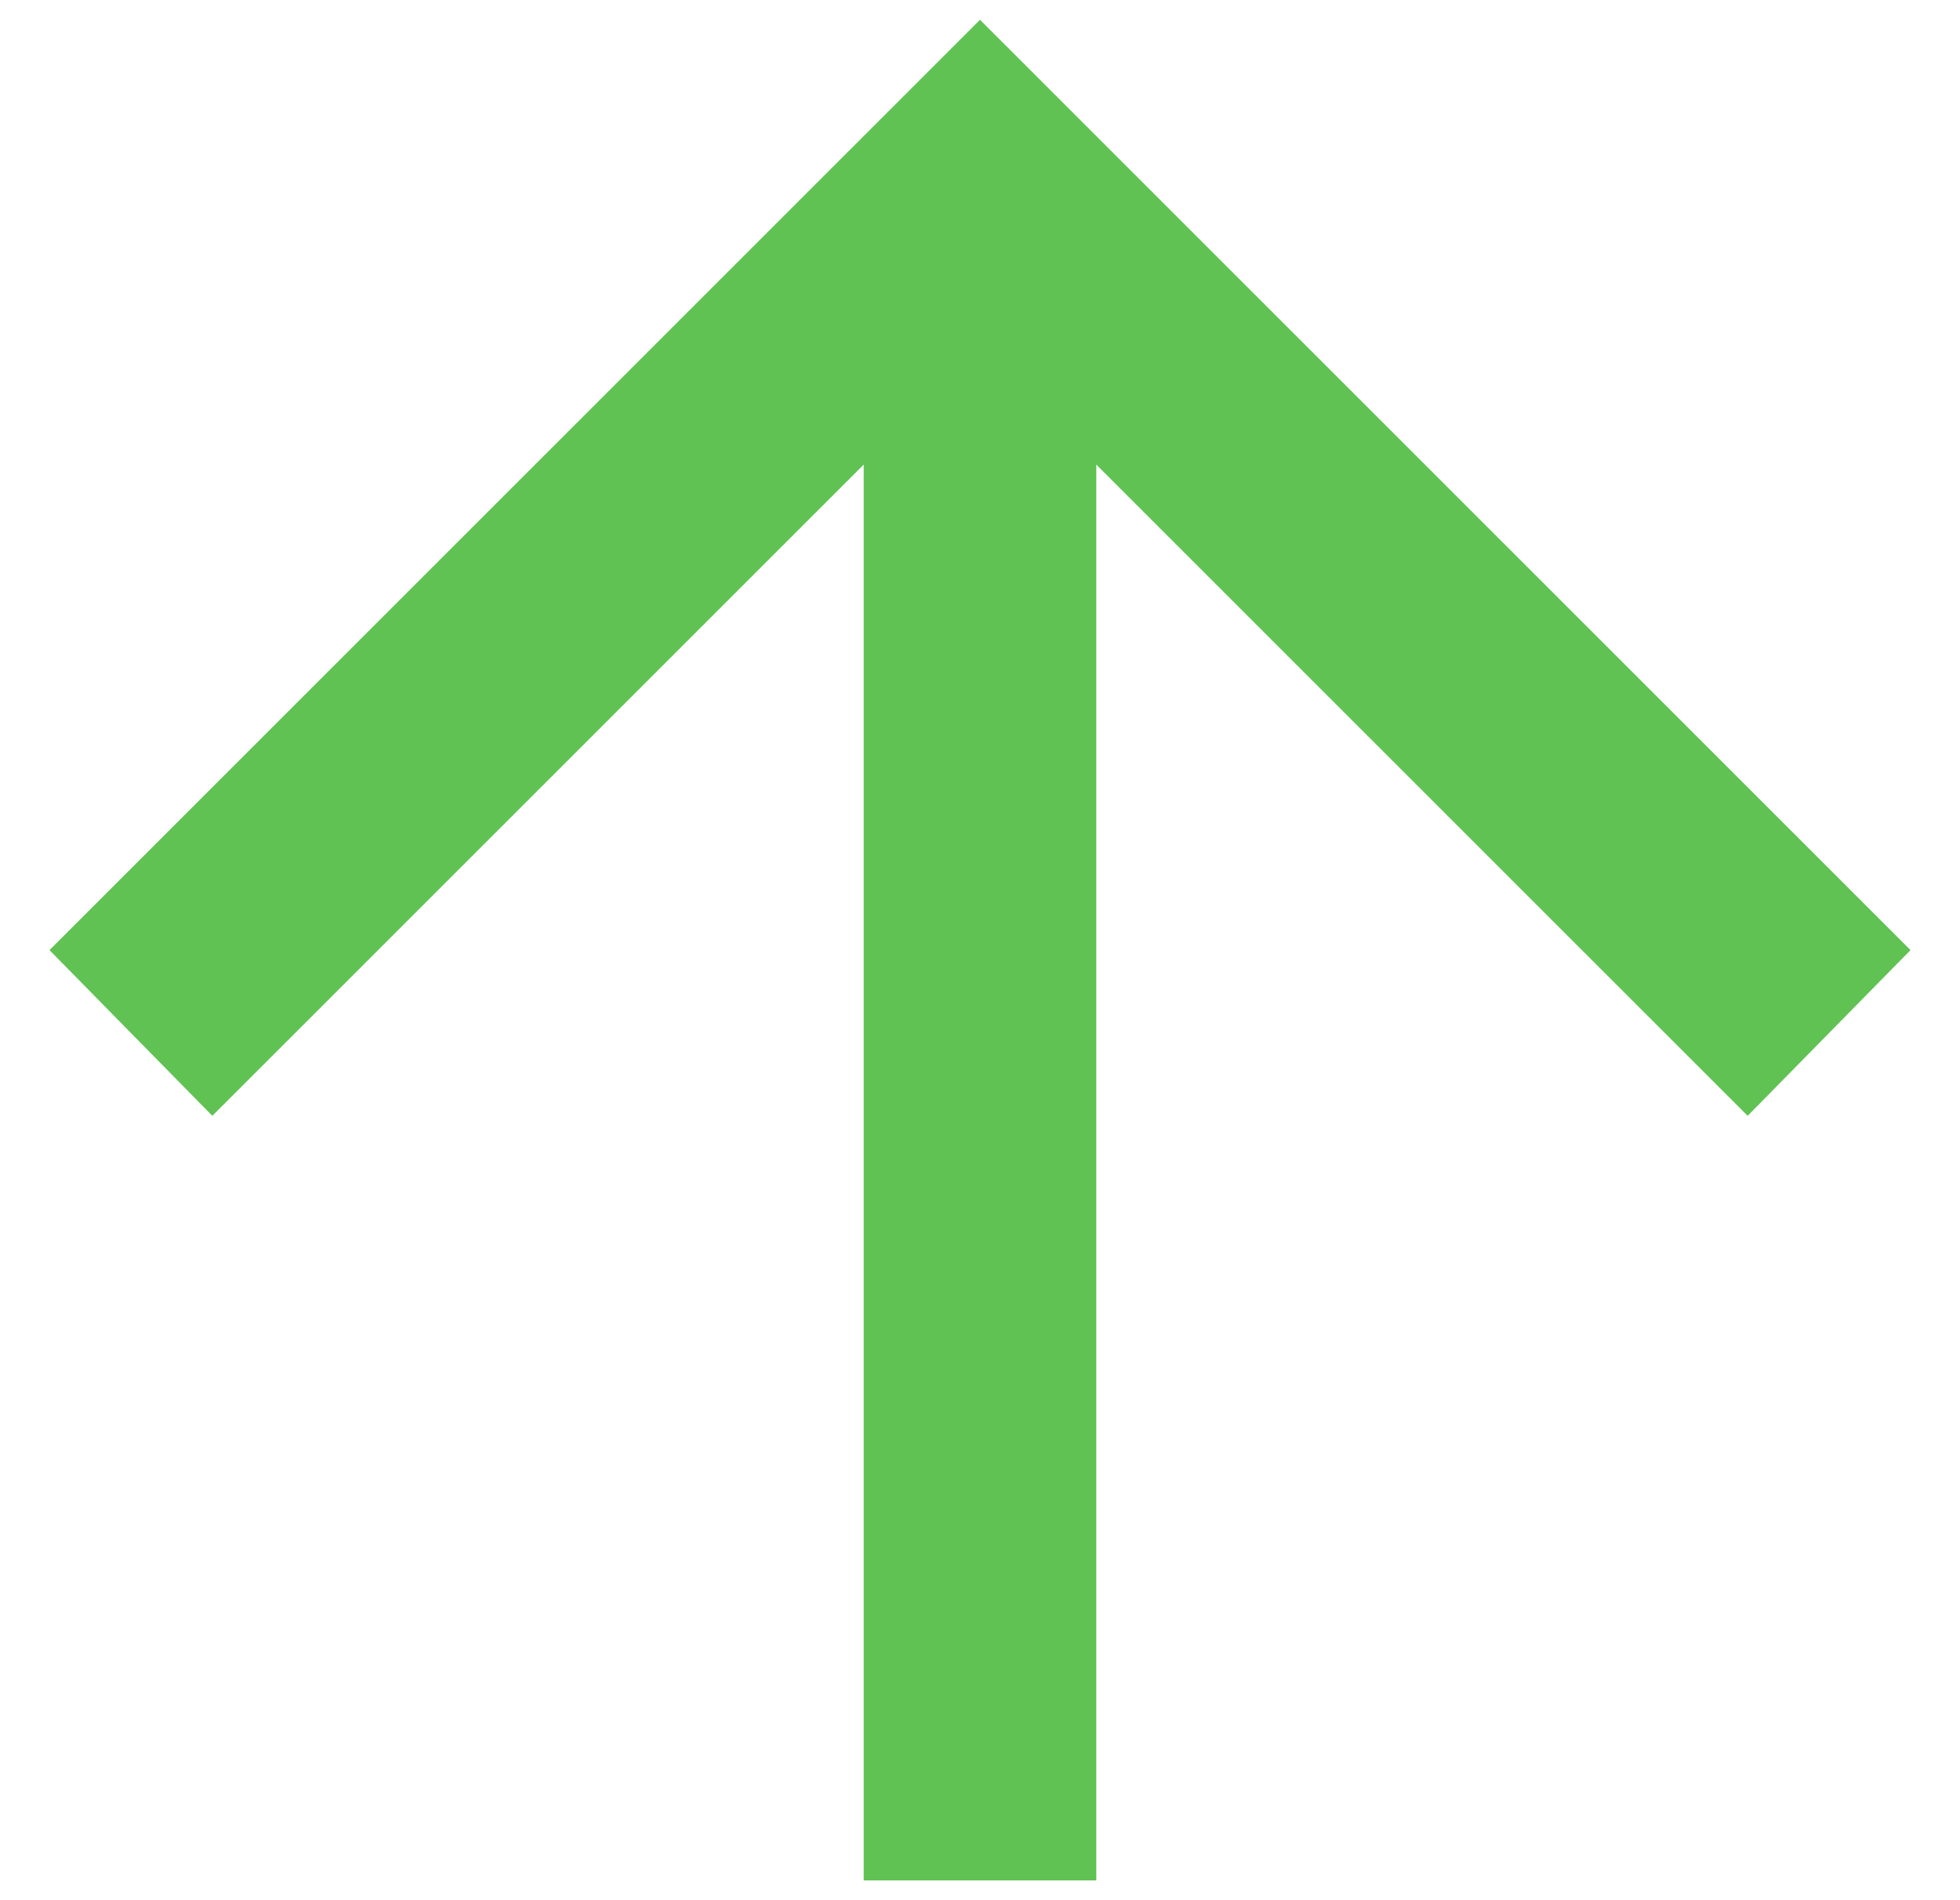 <svg width="33" height="32" viewBox="0 0 33 32" fill="none" xmlns="http://www.w3.org/2000/svg">
<path d="M14.542 31.667V7.824L3.575 18.791L0.833 16L16.5 0.333L32.167 16L29.425 18.791L18.458 7.824V31.667H14.542Z" fill="#60C253"/>
</svg>
